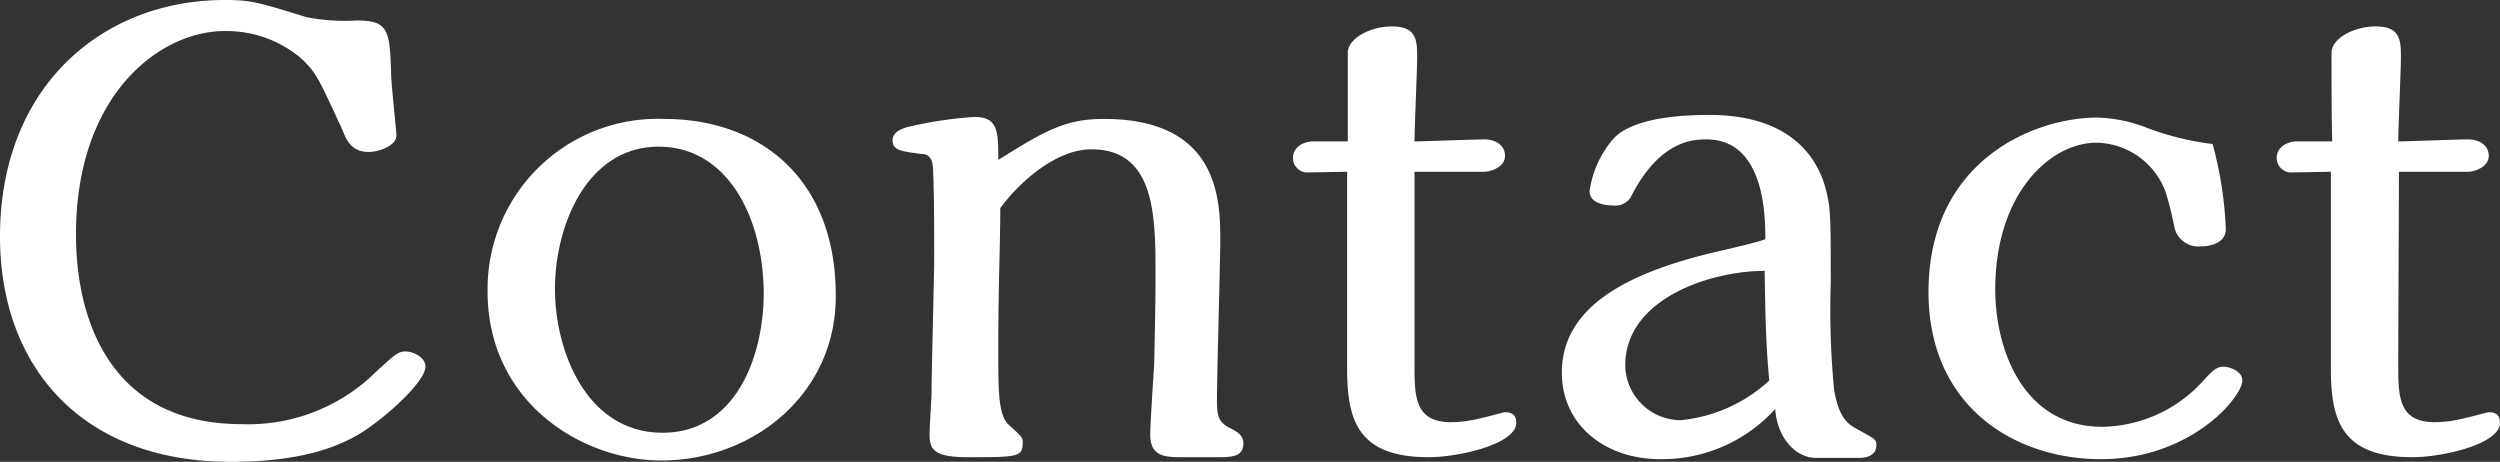 <svg xmlns="http://www.w3.org/2000/svg" width="189.2" height="34.95" viewBox="0 0 189.2 34.95"><rect x="0" y="0" width="189.2" height="34.95" fill="#333333" stroke="none"/><title>title_contact</title><g id="レイヤー_2" data-name="レイヤー 2"><g id="design"><g id="title"><path d="M17,2.35c-4.9,0-11.25,4.8-11.25,15.4,0,6.45,2.6,14.35,12.55,14.35a13.76,13.76,0,0,0,9.5-3.35c2.1-1.95,2.3-2.15,2.9-2.15s1.5.45,1.5,1.15c0,.9-1.9,2.8-3.65,4.15-1.3,1-4,3.05-11,3.05C6.25,35,0,27.8,0,17.9,0,6.55,7.75,0,17,0,19,0,19.45.15,23.2,1.3a15,15,0,0,0,3.8.25c2.4,0,2.5.75,2.6,4,0,.75.4,4.35.4,4.7,0,.8-1.35,1.25-2.1,1.25-1.25,0-1.65-.8-2-1.7-1.8-3.9-2-4.4-3.25-5.5A8.74,8.74,0,0,0,17,2.35Z" style="fill:#fff"/><path d="M50.05,34.85c-6,0-13.15-4.4-13.15-12.8A12.88,12.88,0,0,1,50.25,9c7.4,0,13,4.65,13,13.35C63.3,29.8,57,34.85,50.05,34.85Zm-.2-23.75c-5.45,0-7.85,6-7.85,10.75s2.4,10.9,8.15,10.9c5.45,0,7.65-5.65,7.65-10.6C57.75,16.35,55,11.1,49.85,11.1Z" style="fill:#fff"/><path d="M89.35,34.6c-1.25,0-2.3-.1-2.3-1.7,0-.8.25-4.55.3-5.4.05-2.5.1-4.3.1-6.65,0-4.45,0-9.55-4.85-9.55-2.75,0-5.55,2.6-6.9,4.45,0,2.9-.15,5.75-.15,10.7,0,3.25,0,5.05.85,5.75,1,.9,1,.95,1,1.3,0,1.1-.4,1.1-4.2,1.1-2.7,0-2.85-.7-2.85-1.8,0-.45.15-2.7.15-3.2,0-1.45.2-8.6.2-10.2,0-1.4,0-5.4-.1-6.75-.05-.8-.45-1-.85-1-1.65-.2-2.2-.3-2.2-1.05,0-.45.4-.8,1.2-1a30.07,30.07,0,0,1,5-.75c1.8,0,1.8,1.15,1.8,3.25,3.6-2.25,5.1-3.1,8-3.1,8.7,0,8.8,6.15,8.8,9.15,0,1.7-.25,10.15-.25,12.05,0,1.3.1,1.75,1,2.2.7.35,1,.65,1,1.15,0,1-.85,1.05-1.9,1.05Z" style="fill:#fff"/><path d="M107.05,13c0,2.1,0,12.25,0,14.6s0,4.35,2.75,4.35a9,9,0,0,0,2.25-.3c.3-.05,1.75-.45,1.8-.45.3,0,.9,0,.9.8,0,1.6-4.3,2.6-6.65,2.6-5.5,0-6.15-3-6.15-6.8,0-2.1,0-12.45,0-14.8l-3.1.05a1.1,1.1,0,0,1-1-1.1c0-.85.85-1.25,1.55-1.25H102c0-2.15,0-4.4,0-6.7,0-1.1,1.7-2,3.35-2,1.9,0,1.9,1.1,1.9,2.4,0,.9-.2,5.3-.2,6.3.75,0,4.45-.15,5.3-.15s1.55.45,1.55,1.25-1,1.2-1.6,1.2Z" style="fill:#fff"/><path d="M137.4,34.65c-1.45,0-2.9-1.45-3.05-3.7a11.56,11.56,0,0,1-8.7,3.8c-4.2,0-7.45-2.6-7.45-6.55,0-5,5-7.55,11.5-9.1.65-.15,3.5-.8,3.9-1,0-1.6,0-7.55-4.45-7.55-.9,0-3.55,0-5.75,4.4a1.37,1.37,0,0,1-1.3.6c-.75,0-1.8-.2-1.8-1.1a7.74,7.74,0,0,1,1.8-3.95c1.65-1.8,6.15-1.8,7.3-1.8,6.7,0,8.35,3.9,8.8,5.7.35,1.45.35,2,.35,7.05a63.35,63.35,0,0,0,.25,8c.35,2.25,1.15,2.7,1.7,3,1.45.8,1.5.8,1.5,1.25,0,.75-.7.95-1.25.95ZM133.55,20.5c-4.1,0-10.55,2.1-10.55,7.15a4.21,4.21,0,0,0,4.2,4.15,11.57,11.57,0,0,0,6.7-3C133.65,26.15,133.6,24.05,133.55,20.5Z" style="fill:#fff"/><path d="M168.45,17.35c0,.95-1,1.3-1.95,1.3a1.84,1.84,0,0,1-1.95-1.5,25.23,25.23,0,0,0-.65-2.6,5.68,5.68,0,0,0-5.25-3.75c-3.45,0-7.65,3.8-7.65,11.1,0,4.6,2.15,10.4,8.1,10.4a10.5,10.5,0,0,0,7.7-3.55c.65-.7.95-1,1.5-1,.35,0,1.4.3,1.4,1.05,0,1.25-3.9,5.95-10.7,5.95-6.55,0-13.05-4-13.05-12.65,0-10,8.05-13.2,12.75-13.2a10.86,10.86,0,0,1,3.45.65,21.7,21.7,0,0,0,5.3,1.35A28.83,28.83,0,0,1,168.45,17.35Z" style="fill:#fff"/><path d="M181.55,13c0,2.1-.05,12.25-.05,14.6s0,4.35,2.75,4.35a9,9,0,0,0,2.25-.3c.3-.05,1.75-.45,1.8-.45.3,0,.9,0,.9.8,0,1.6-4.3,2.6-6.65,2.6-5.5,0-6.15-3-6.15-6.8,0-2.1,0-12.45,0-14.8l-3.1.05a1.1,1.1,0,0,1-1-1.1c0-.85.85-1.25,1.55-1.25h2.65c-.05-2.15-.05-4.4-.05-6.7,0-1.1,1.7-2,3.35-2,1.9,0,1.9,1.1,1.9,2.4,0,.9-.2,5.3-.2,6.3.75,0,4.45-.15,5.3-.15s1.55.45,1.55,1.25-1,1.2-1.6,1.2Z" style="fill:#fff"/></g></g></g></svg>